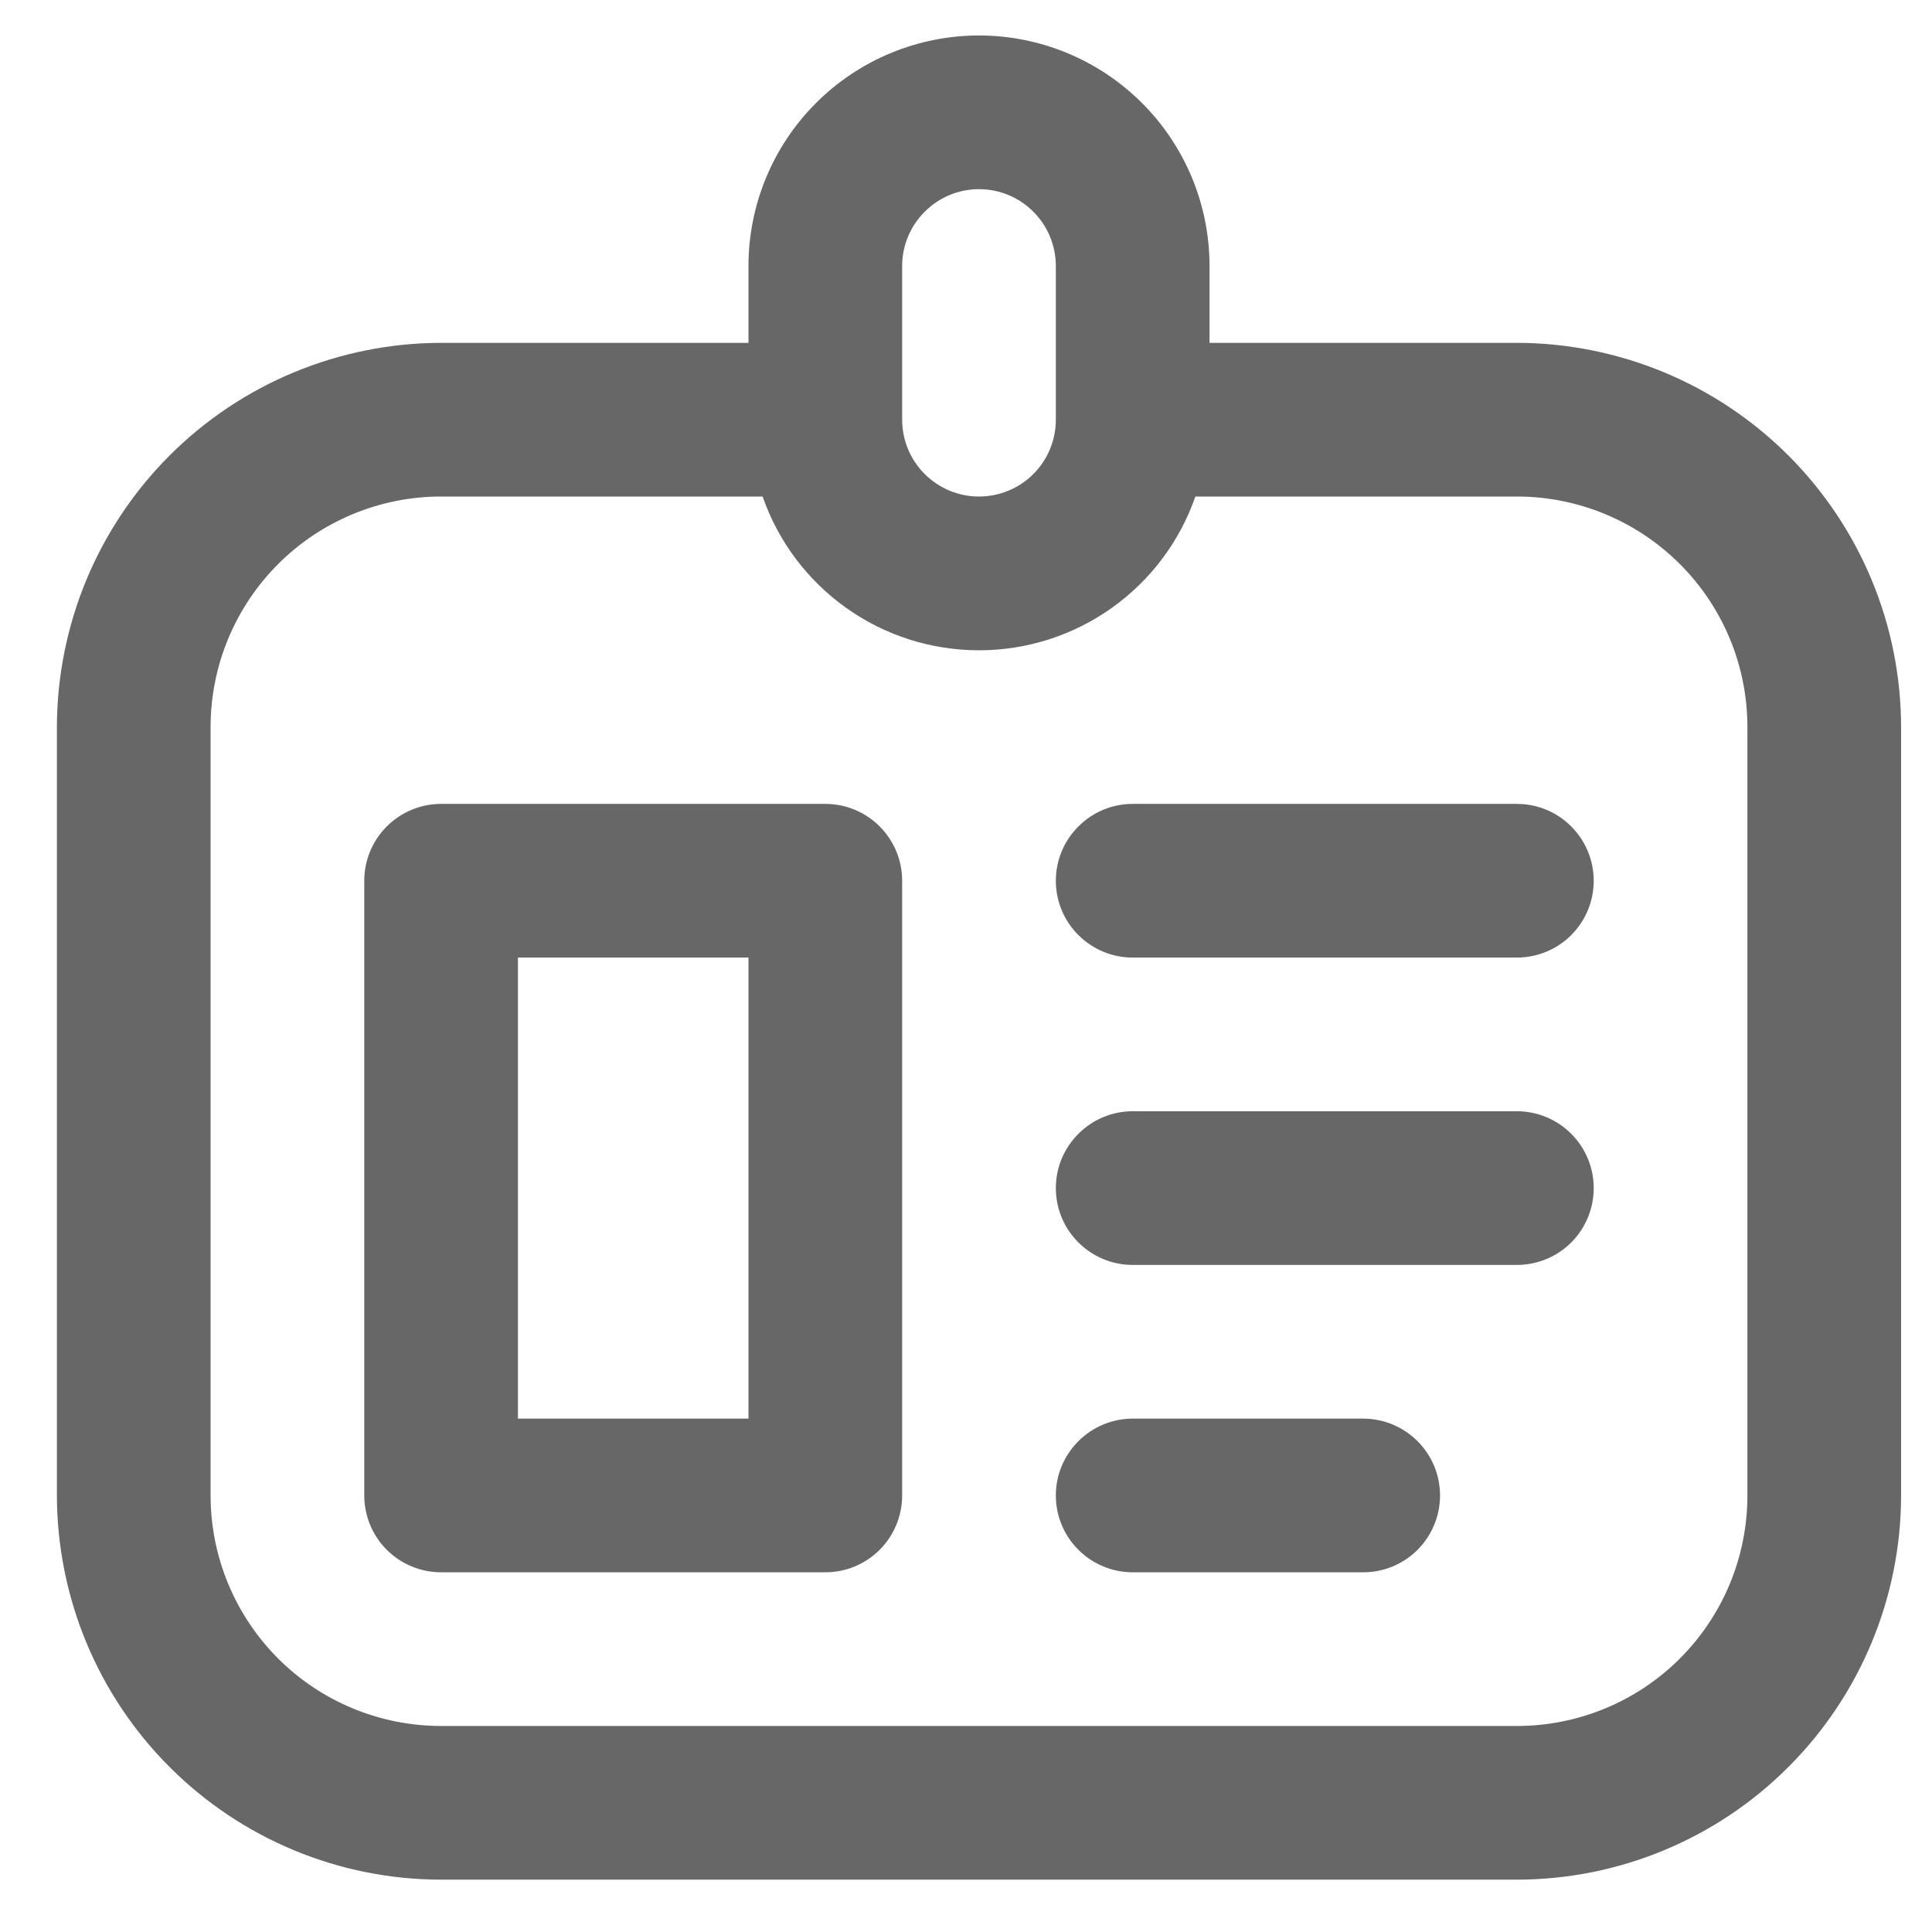 <svg width="22" height="22" viewBox="0 0 22 22" fill="none" xmlns="http://www.w3.org/2000/svg">
<g clip-path="url(#clip0_46_2274)">
<path d="M17.273 3.904H13.773V3.029C13.773 2.333 13.497 1.665 13.004 1.173C12.512 0.681 11.844 0.404 11.148 0.404C10.452 0.404 9.784 0.681 9.292 1.173C8.8 1.665 8.523 2.333 8.523 3.029V3.904H5.023C3.863 3.906 2.751 4.367 1.931 5.187C1.111 6.007 0.65 7.119 0.648 8.279L0.648 17.029C0.65 18.189 1.111 19.301 1.931 20.121C2.751 20.942 3.863 21.403 5.023 21.404H17.273C18.433 21.403 19.545 20.942 20.365 20.121C21.185 19.301 21.647 18.189 21.648 17.029V8.279C21.647 7.119 21.185 6.007 20.365 5.187C19.545 4.367 18.433 3.906 17.273 3.904ZM10.273 3.029C10.273 2.797 10.365 2.575 10.53 2.411C10.694 2.246 10.916 2.154 11.148 2.154C11.38 2.154 11.603 2.246 11.767 2.411C11.931 2.575 12.023 2.797 12.023 3.029V4.779C12.023 5.011 11.931 5.234 11.767 5.398C11.603 5.562 11.38 5.654 11.148 5.654C10.916 5.654 10.694 5.562 10.53 5.398C10.365 5.234 10.273 5.011 10.273 4.779V3.029ZM19.898 17.029C19.898 17.726 19.622 18.393 19.129 18.886C18.637 19.378 17.969 19.654 17.273 19.654H5.023C4.327 19.654 3.659 19.378 3.167 18.886C2.675 18.393 2.398 17.726 2.398 17.029V8.279C2.398 7.583 2.675 6.915 3.167 6.423C3.659 5.931 4.327 5.654 5.023 5.654H8.684C8.862 6.166 9.195 6.609 9.637 6.923C10.078 7.237 10.607 7.405 11.148 7.405C11.69 7.405 12.218 7.237 12.659 6.923C13.101 6.609 13.434 6.166 13.612 5.654H17.273C17.969 5.654 18.637 5.931 19.129 6.423C19.622 6.915 19.898 7.583 19.898 8.279V17.029ZM9.398 9.154H5.023C4.791 9.154 4.569 9.246 4.404 9.411C4.24 9.575 4.148 9.797 4.148 10.029V17.029C4.148 17.261 4.24 17.484 4.404 17.648C4.569 17.812 4.791 17.904 5.023 17.904H9.398C9.63 17.904 9.853 17.812 10.017 17.648C10.181 17.484 10.273 17.261 10.273 17.029V10.029C10.273 9.797 10.181 9.575 10.017 9.411C9.853 9.246 9.63 9.154 9.398 9.154ZM8.523 16.154H5.898V10.904H8.523V16.154ZM18.148 13.529C18.148 13.761 18.056 13.984 17.892 14.148C17.728 14.312 17.505 14.404 17.273 14.404H12.898C12.666 14.404 12.444 14.312 12.28 14.148C12.115 13.984 12.023 13.761 12.023 13.529C12.023 13.297 12.115 13.075 12.28 12.911C12.444 12.746 12.666 12.654 12.898 12.654H17.273C17.505 12.654 17.728 12.746 17.892 12.911C18.056 13.075 18.148 13.297 18.148 13.529ZM18.148 10.029C18.148 10.261 18.056 10.484 17.892 10.648C17.728 10.812 17.505 10.904 17.273 10.904H12.898C12.666 10.904 12.444 10.812 12.28 10.648C12.115 10.484 12.023 10.261 12.023 10.029C12.023 9.797 12.115 9.575 12.28 9.411C12.444 9.246 12.666 9.154 12.898 9.154H17.273C17.505 9.154 17.728 9.246 17.892 9.411C18.056 9.575 18.148 9.797 18.148 10.029ZM16.398 17.029C16.398 17.261 16.306 17.484 16.142 17.648C15.978 17.812 15.755 17.904 15.523 17.904H12.898C12.666 17.904 12.444 17.812 12.28 17.648C12.115 17.484 12.023 17.261 12.023 17.029C12.023 16.797 12.115 16.575 12.28 16.411C12.444 16.247 12.666 16.154 12.898 16.154H15.523C15.755 16.154 15.978 16.247 16.142 16.411C16.306 16.575 16.398 16.797 16.398 17.029Z" fill="#676767"/>
</g>
<defs>
<clipPath id="clip0_46_2274">
<rect width="21" height="21" fill="white" transform="translate(0.648 0.404)"/>
</clipPath>
</defs>
</svg>
